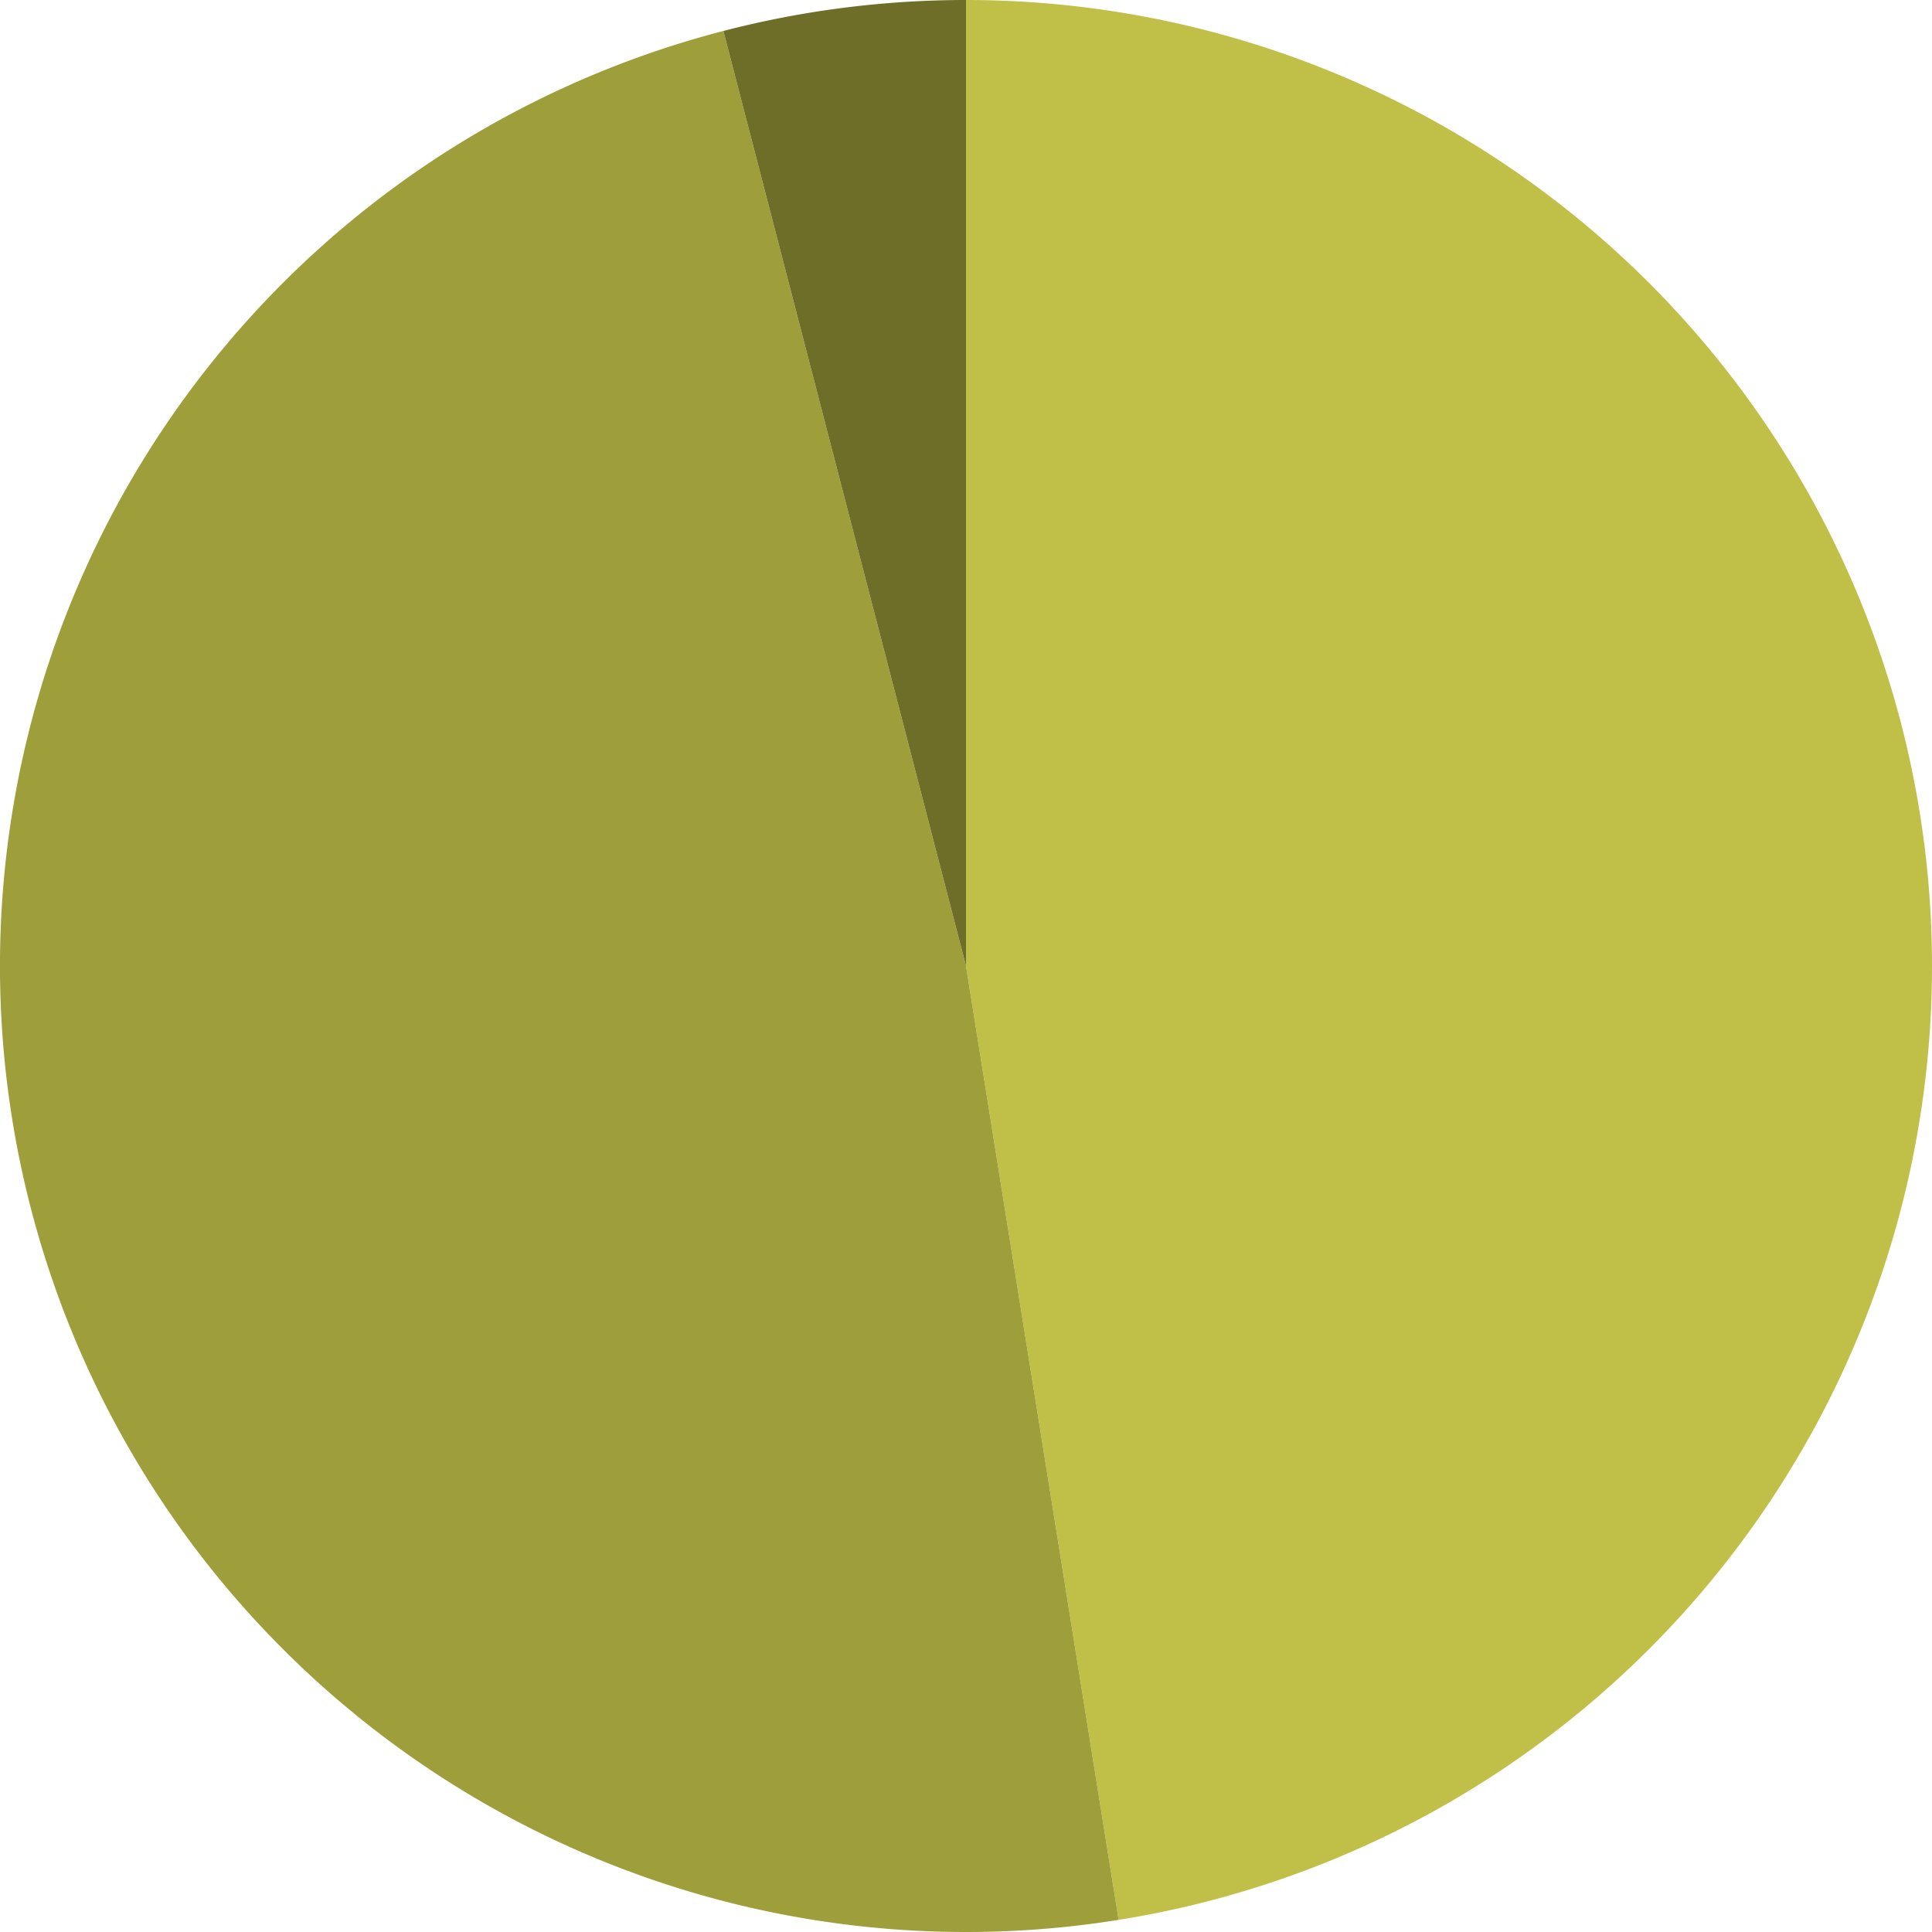 <svg xmlns="http://www.w3.org/2000/svg" id="chart" viewBox="0 0 600 600" width="300" height="300">
    <g transform="translate(300, 300)">
        <path fill="#c0c048" d="M0,-300A300,300,0,0,1,47.4,296.232L0,0Z" />
        <path fill="#9e9e3a" d="M47.4,296.232A300,300,0,0,1,-75.344,-290.385L0,0Z" />
        <path fill="#6e6e28" d="M-75.344,-290.385A300,300,0,0,1,0,-300L0,0Z" />
    </g>
</svg>